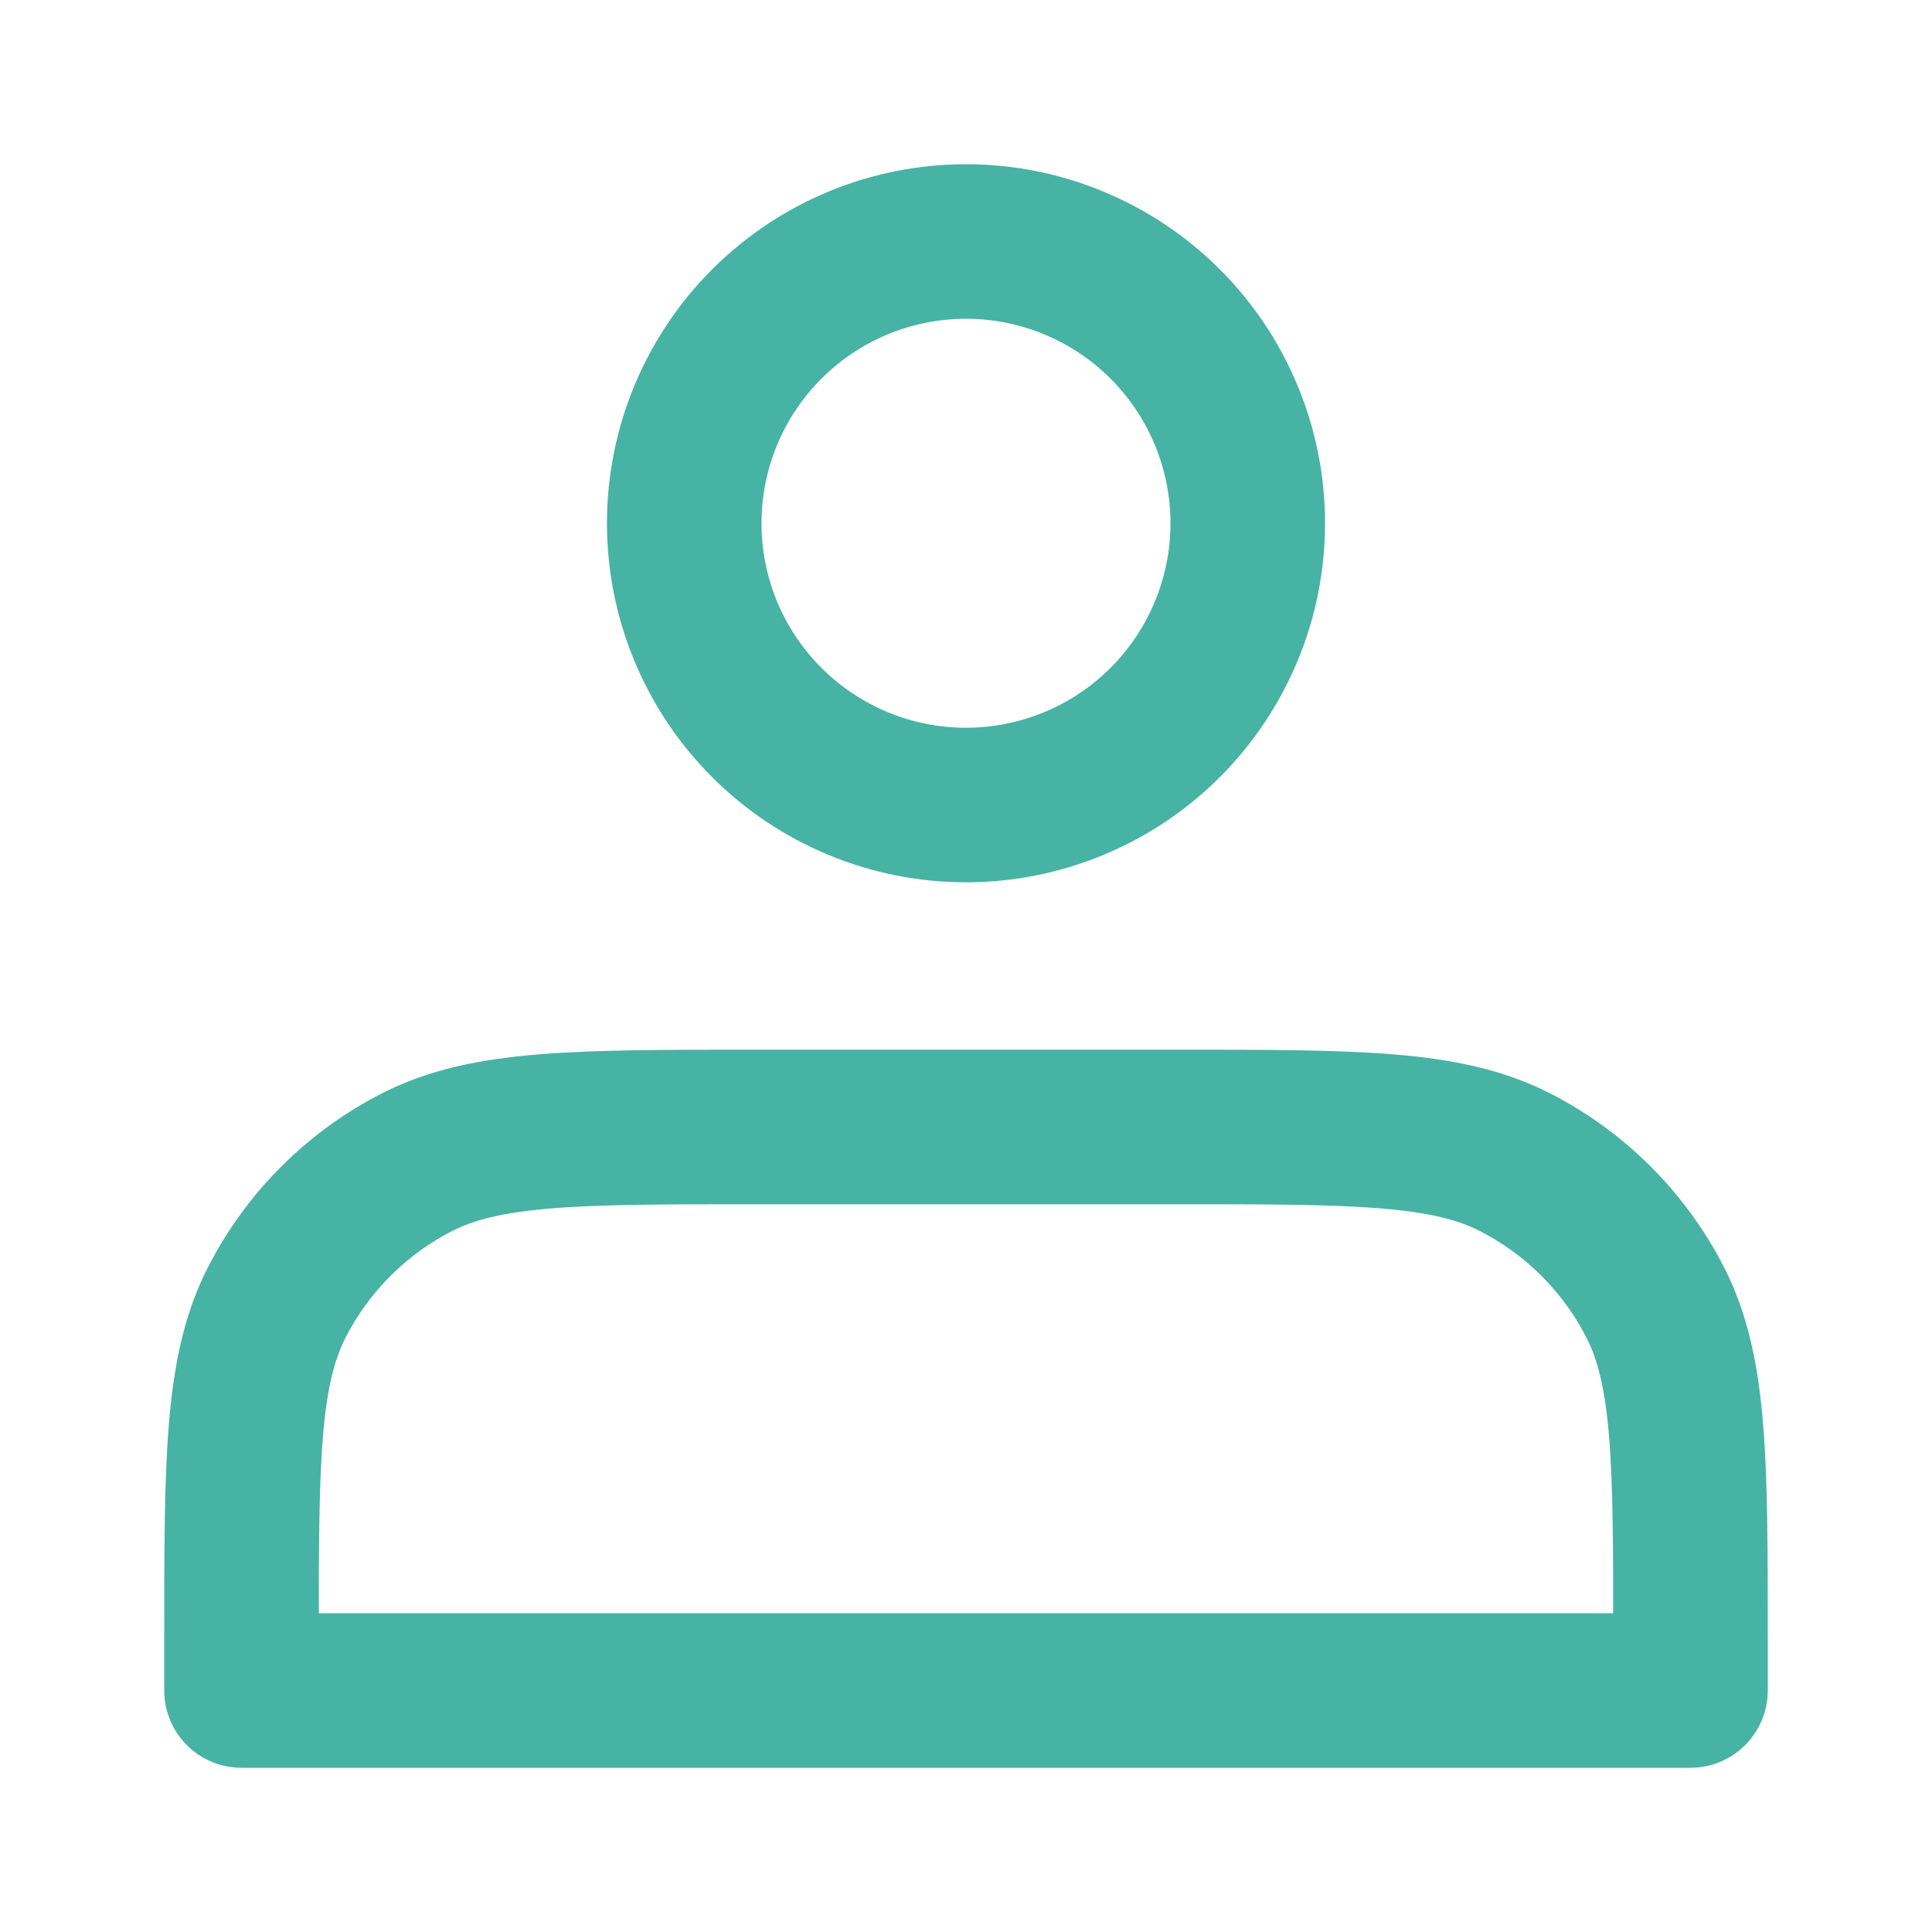 <?xml version="1.0" encoding="UTF-8"?> <svg xmlns="http://www.w3.org/2000/svg" width="25" height="25" viewBox="0 0 25 25" fill="none"><path d="M12.5 10.417C12.979 10.417 13.453 10.322 13.895 10.139C14.338 9.956 14.739 9.687 15.078 9.349C15.416 9.01 15.685 8.608 15.868 8.166C16.052 7.724 16.146 7.25 16.146 6.771C16.146 6.292 16.052 5.818 15.868 5.376C15.685 4.933 15.416 4.531 15.078 4.193C14.739 3.854 14.338 3.586 13.895 3.403C13.453 3.219 12.979 3.125 12.5 3.125C11.533 3.125 10.606 3.509 9.922 4.193C9.238 4.877 8.854 5.804 8.854 6.771C8.854 7.738 9.238 8.665 9.922 9.349C10.606 10.033 11.533 10.417 12.5 10.417ZM3.125 21.25V21.875H21.875V21.25C21.875 18.917 21.875 17.75 21.421 16.858C21.021 16.074 20.384 15.437 19.6 15.037C18.708 14.583 17.542 14.583 15.208 14.583H9.792C7.458 14.583 6.292 14.583 5.4 15.037C4.616 15.437 3.979 16.074 3.579 16.858C3.125 17.75 3.125 18.917 3.125 21.25Z" stroke="#46B3A5" stroke-width="2" stroke-linecap="round" stroke-linejoin="round"></path></svg> 